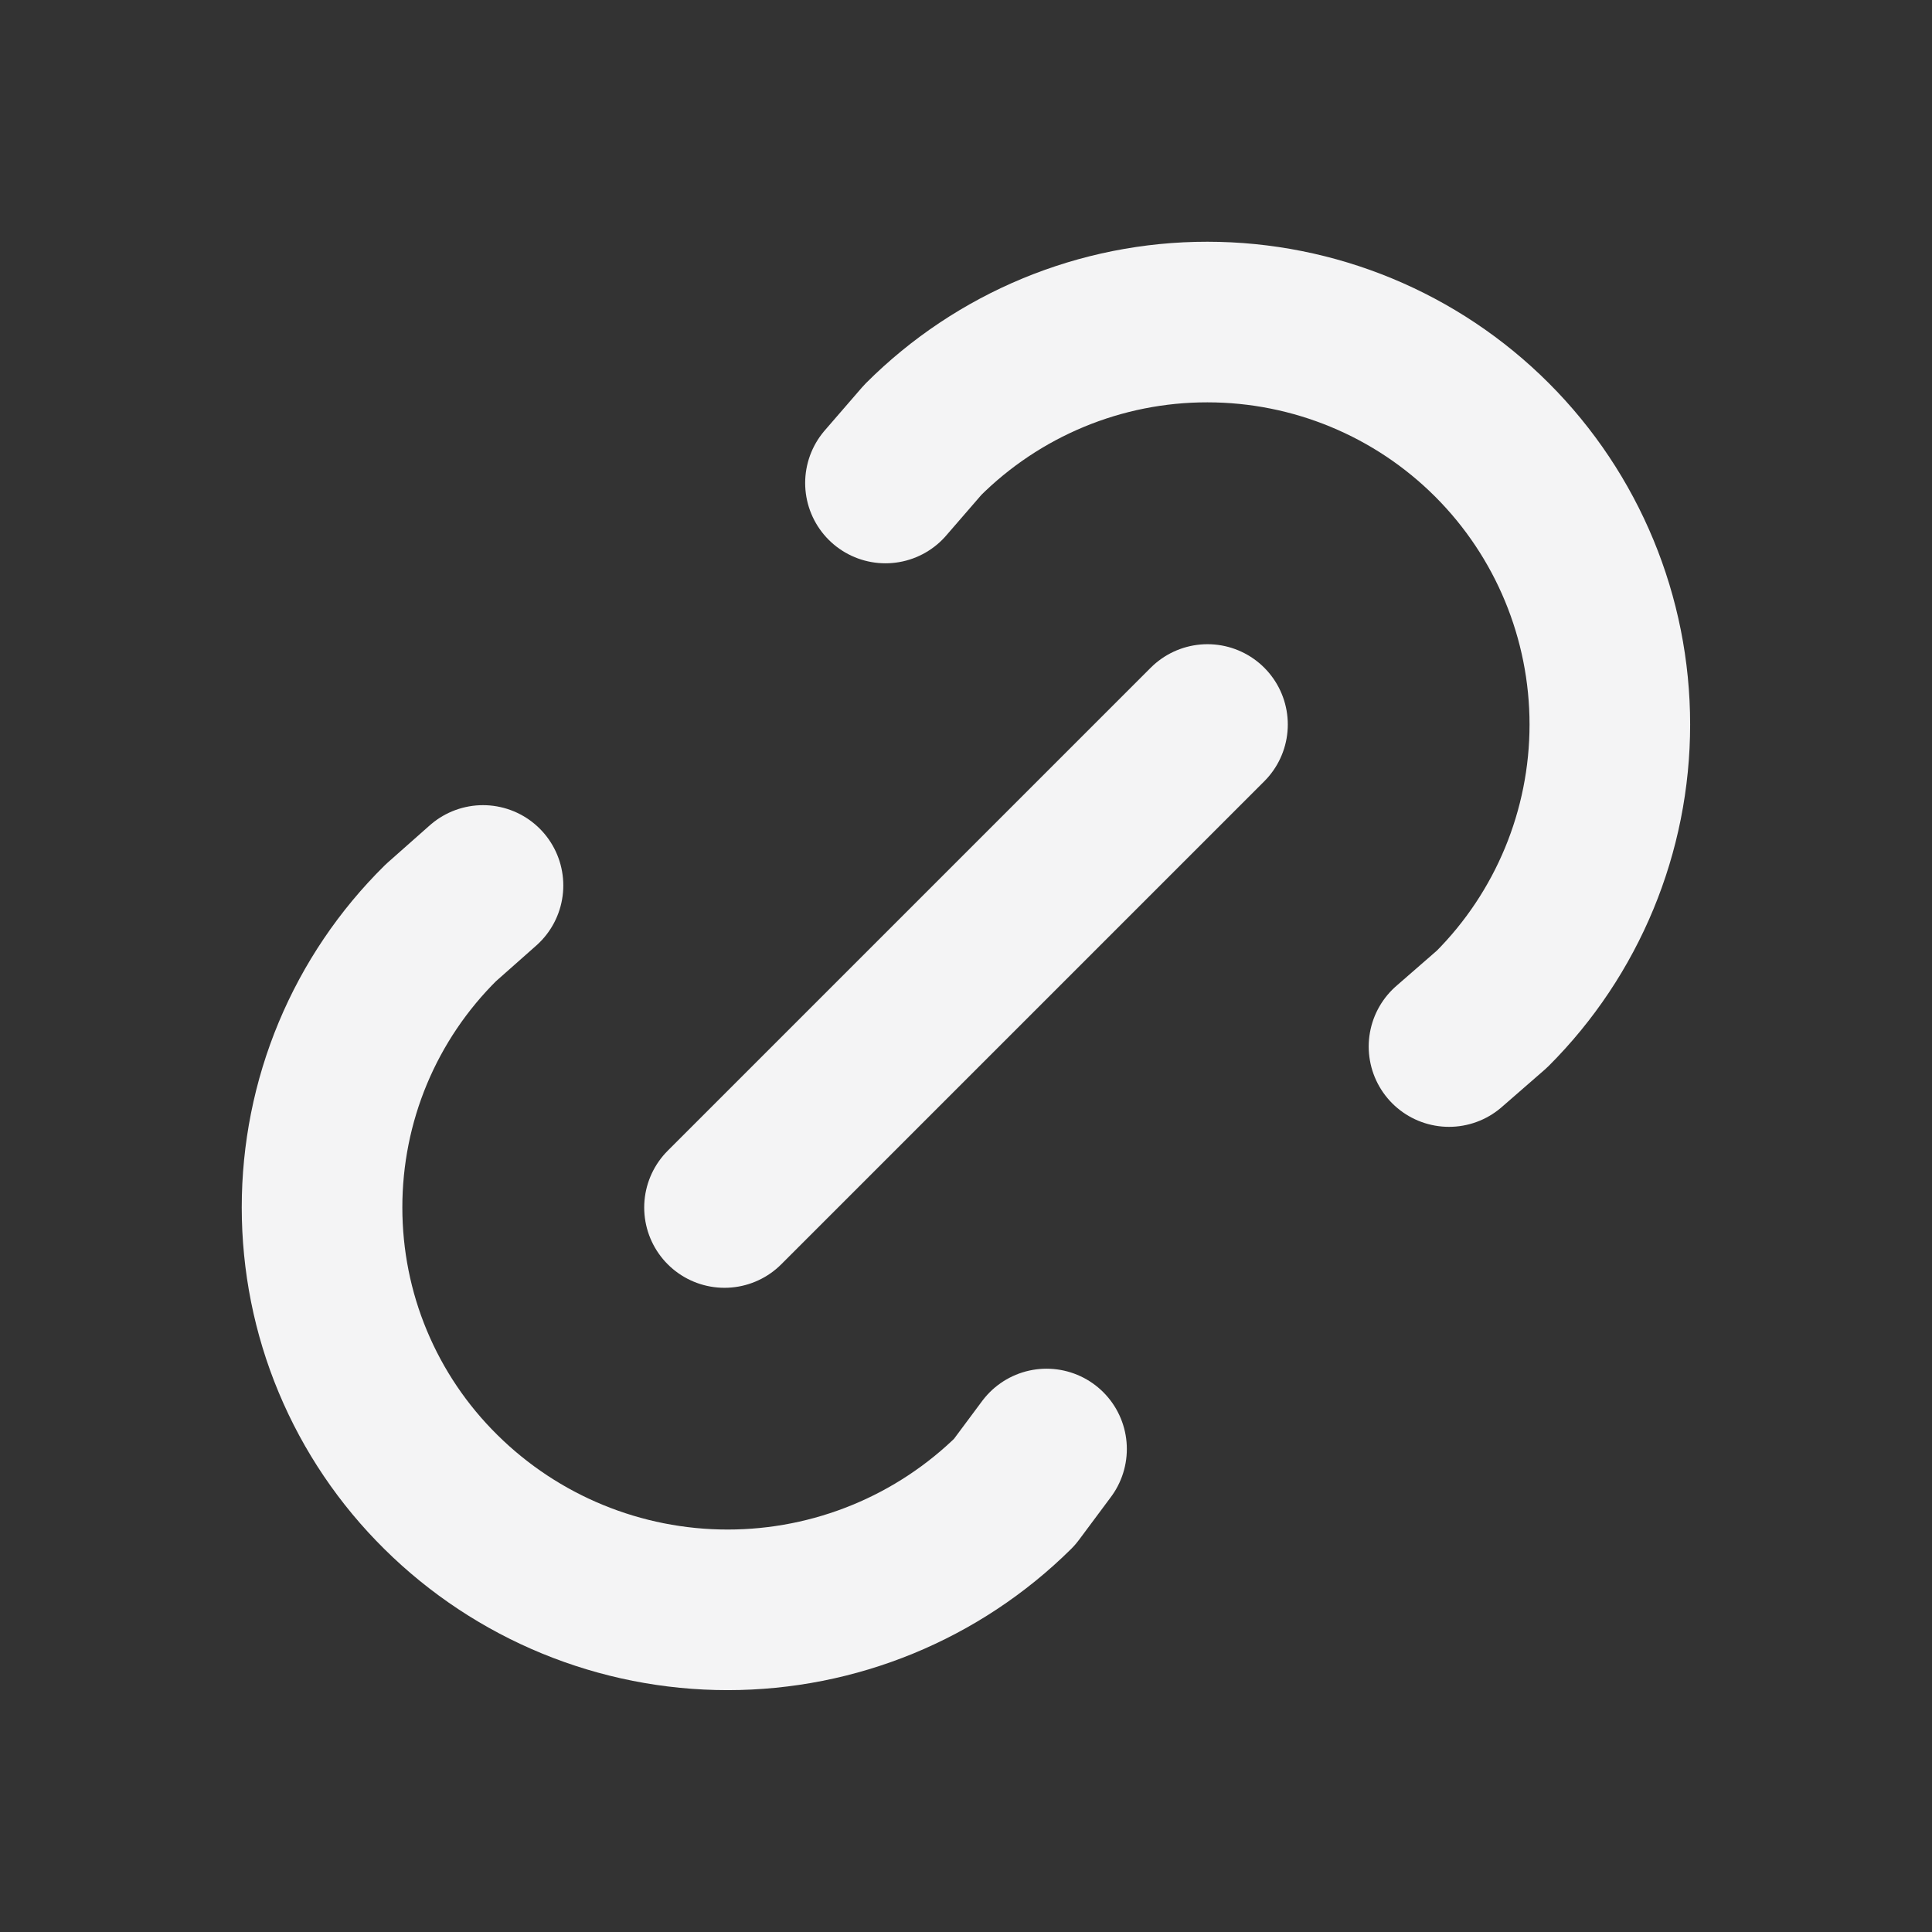 <svg width="16" height="16" viewBox="0 0 16 16" fill="none" xmlns="http://www.w3.org/2000/svg">
<rect x="0" y="0" width="16" height="16" fill="#333333" stroke="none"/>
<path d="M6 10L10 6M7.333 4L7.642 3.643C8.267 3.018 9.115 2.666 9.999 2.667C10.883 2.667 11.731 3.018 12.356 3.643C12.981 4.268 13.332 5.116 13.332 6C13.332 6.884 12.981 7.732 12.356 8.357L12 8.667M8.667 12L8.402 12.356C7.769 12.982 6.916 13.332 6.026 13.332C5.137 13.332 4.283 12.982 3.651 12.356C3.339 12.048 3.091 11.681 2.922 11.276C2.753 10.872 2.667 10.438 2.667 9.999C2.667 9.561 2.753 9.127 2.922 8.722C3.091 8.317 3.339 7.95 3.651 7.642L4 7.333" stroke="#F4F4F5" stroke-width="1.33" stroke-linecap="round" stroke-linejoin="round"/>
</svg>
